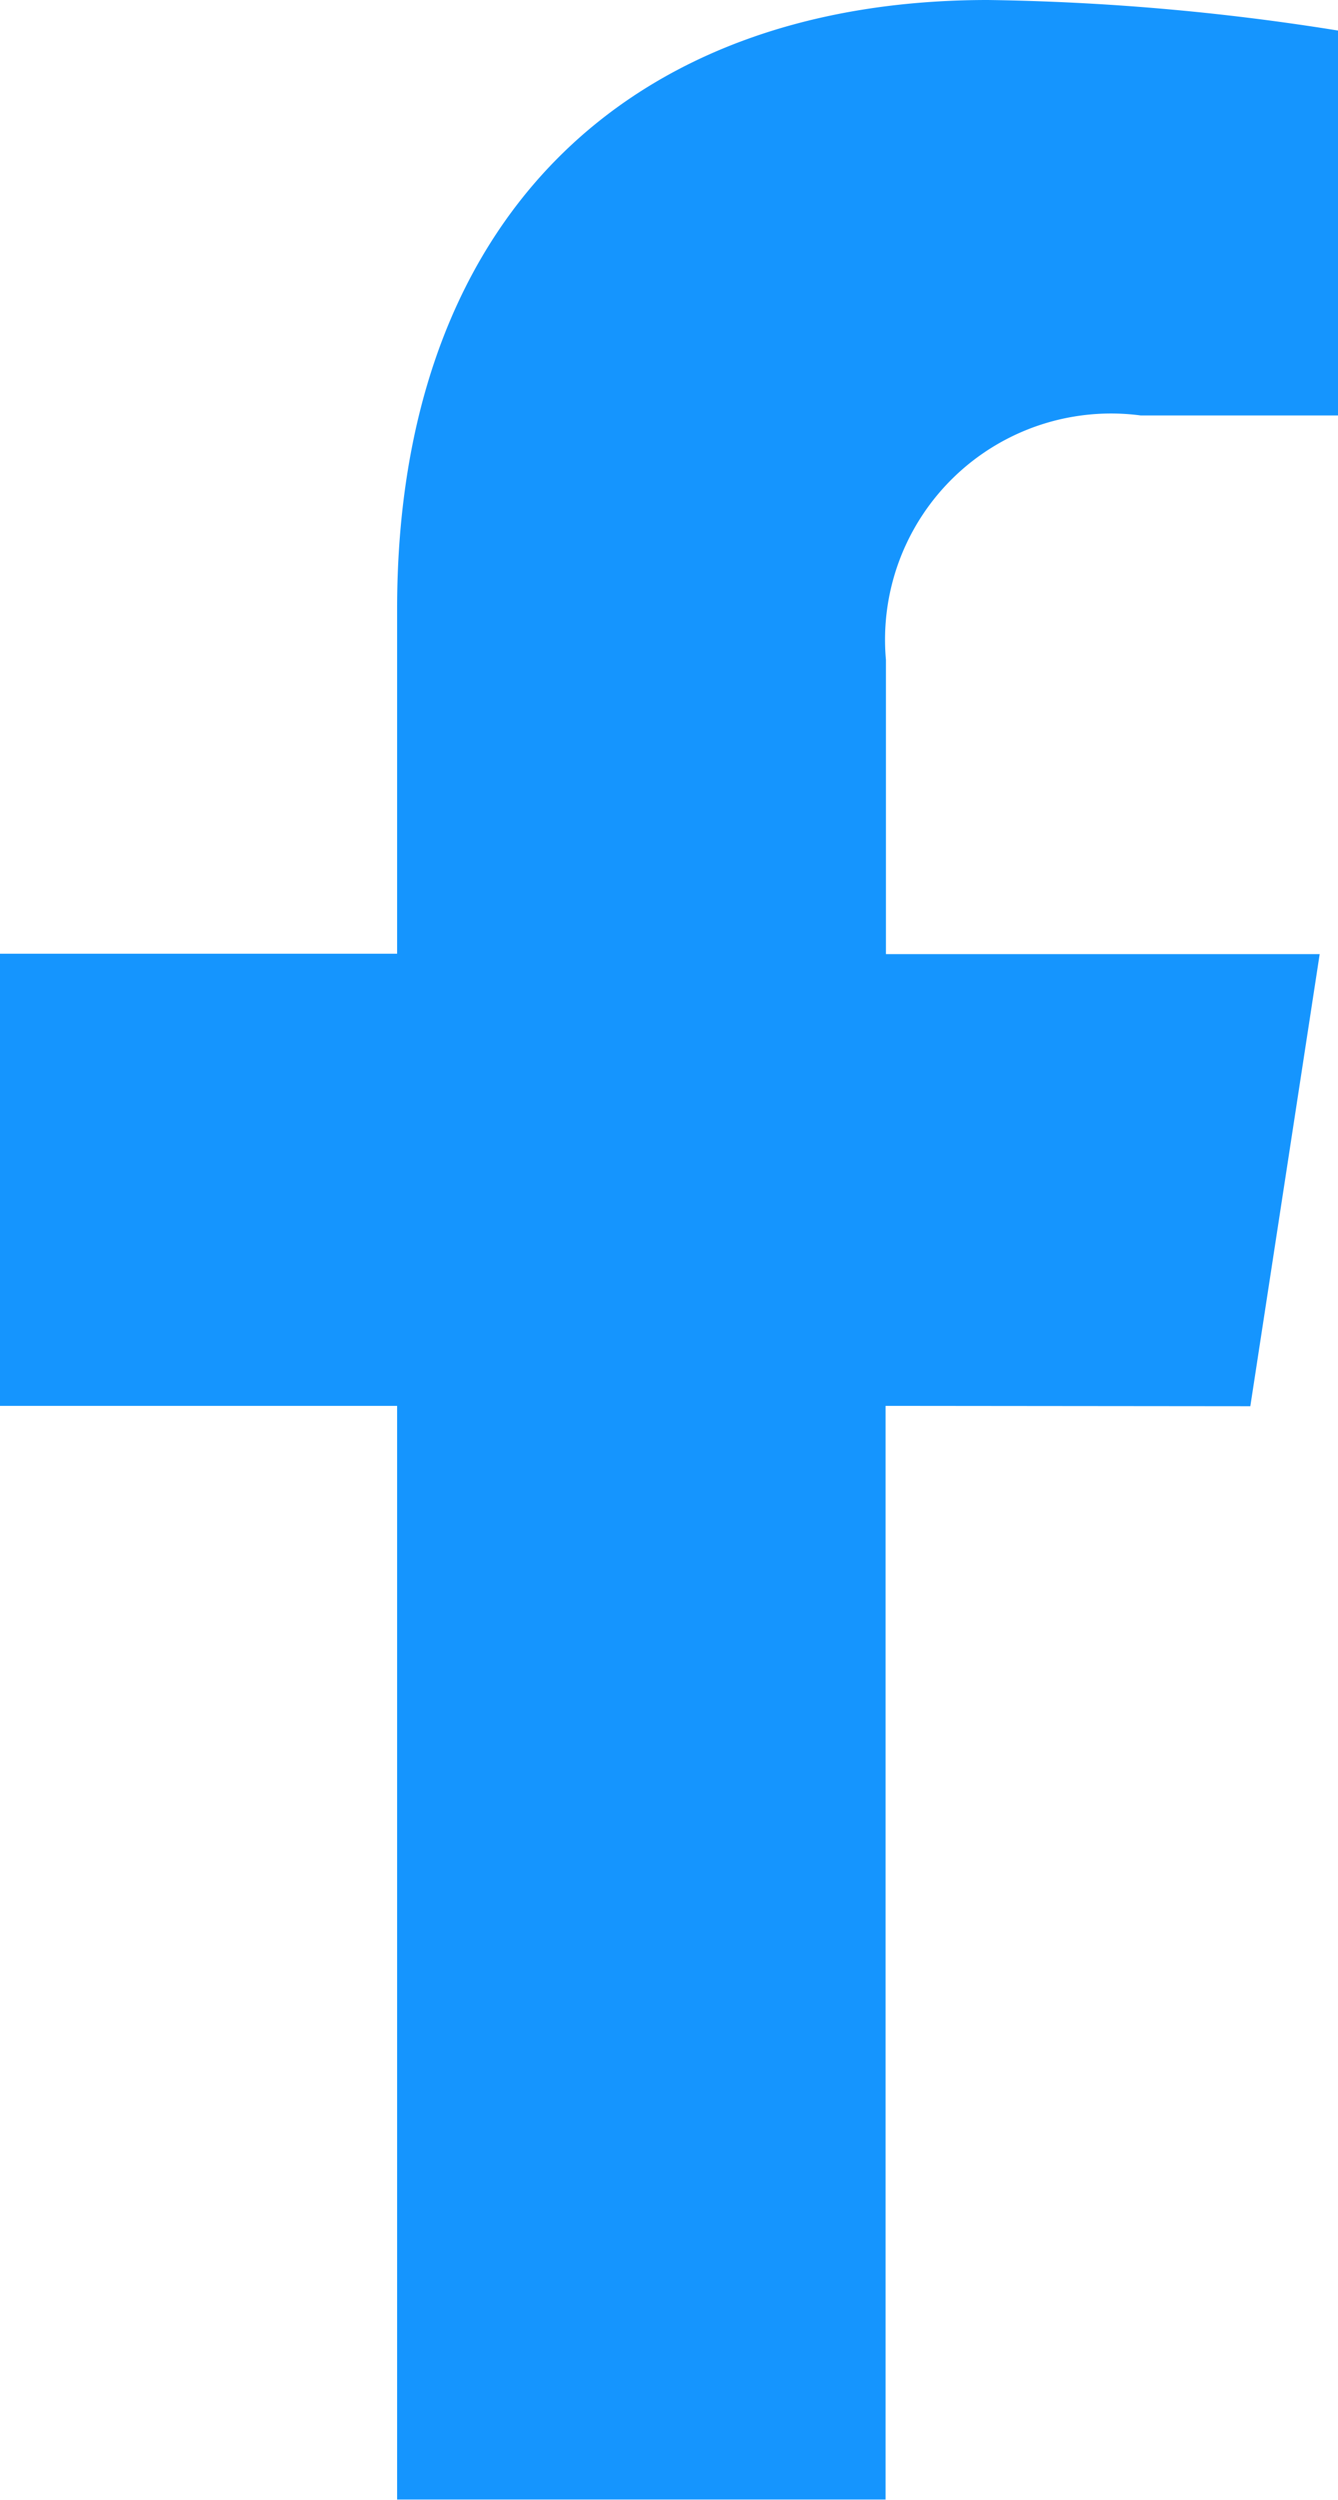 <?xml version="1.0" encoding="UTF-8"?> <svg xmlns="http://www.w3.org/2000/svg" width="10.957" height="20.458" viewBox="0 0 10.957 20.458"><path id="facebook-f-brands" d="M33.129,11.508l.568-3.7H30.145V5.4a1.851,1.851,0,0,1,2.087-2h1.615V.25A19.7,19.7,0,0,0,30.98,0c-2.926,0-4.838,1.773-4.838,4.983V7.805H22.89v3.7h3.252v8.95h4v-8.95Z" transform="translate(-22.89)" fill="#1595fe"></path></svg> 
